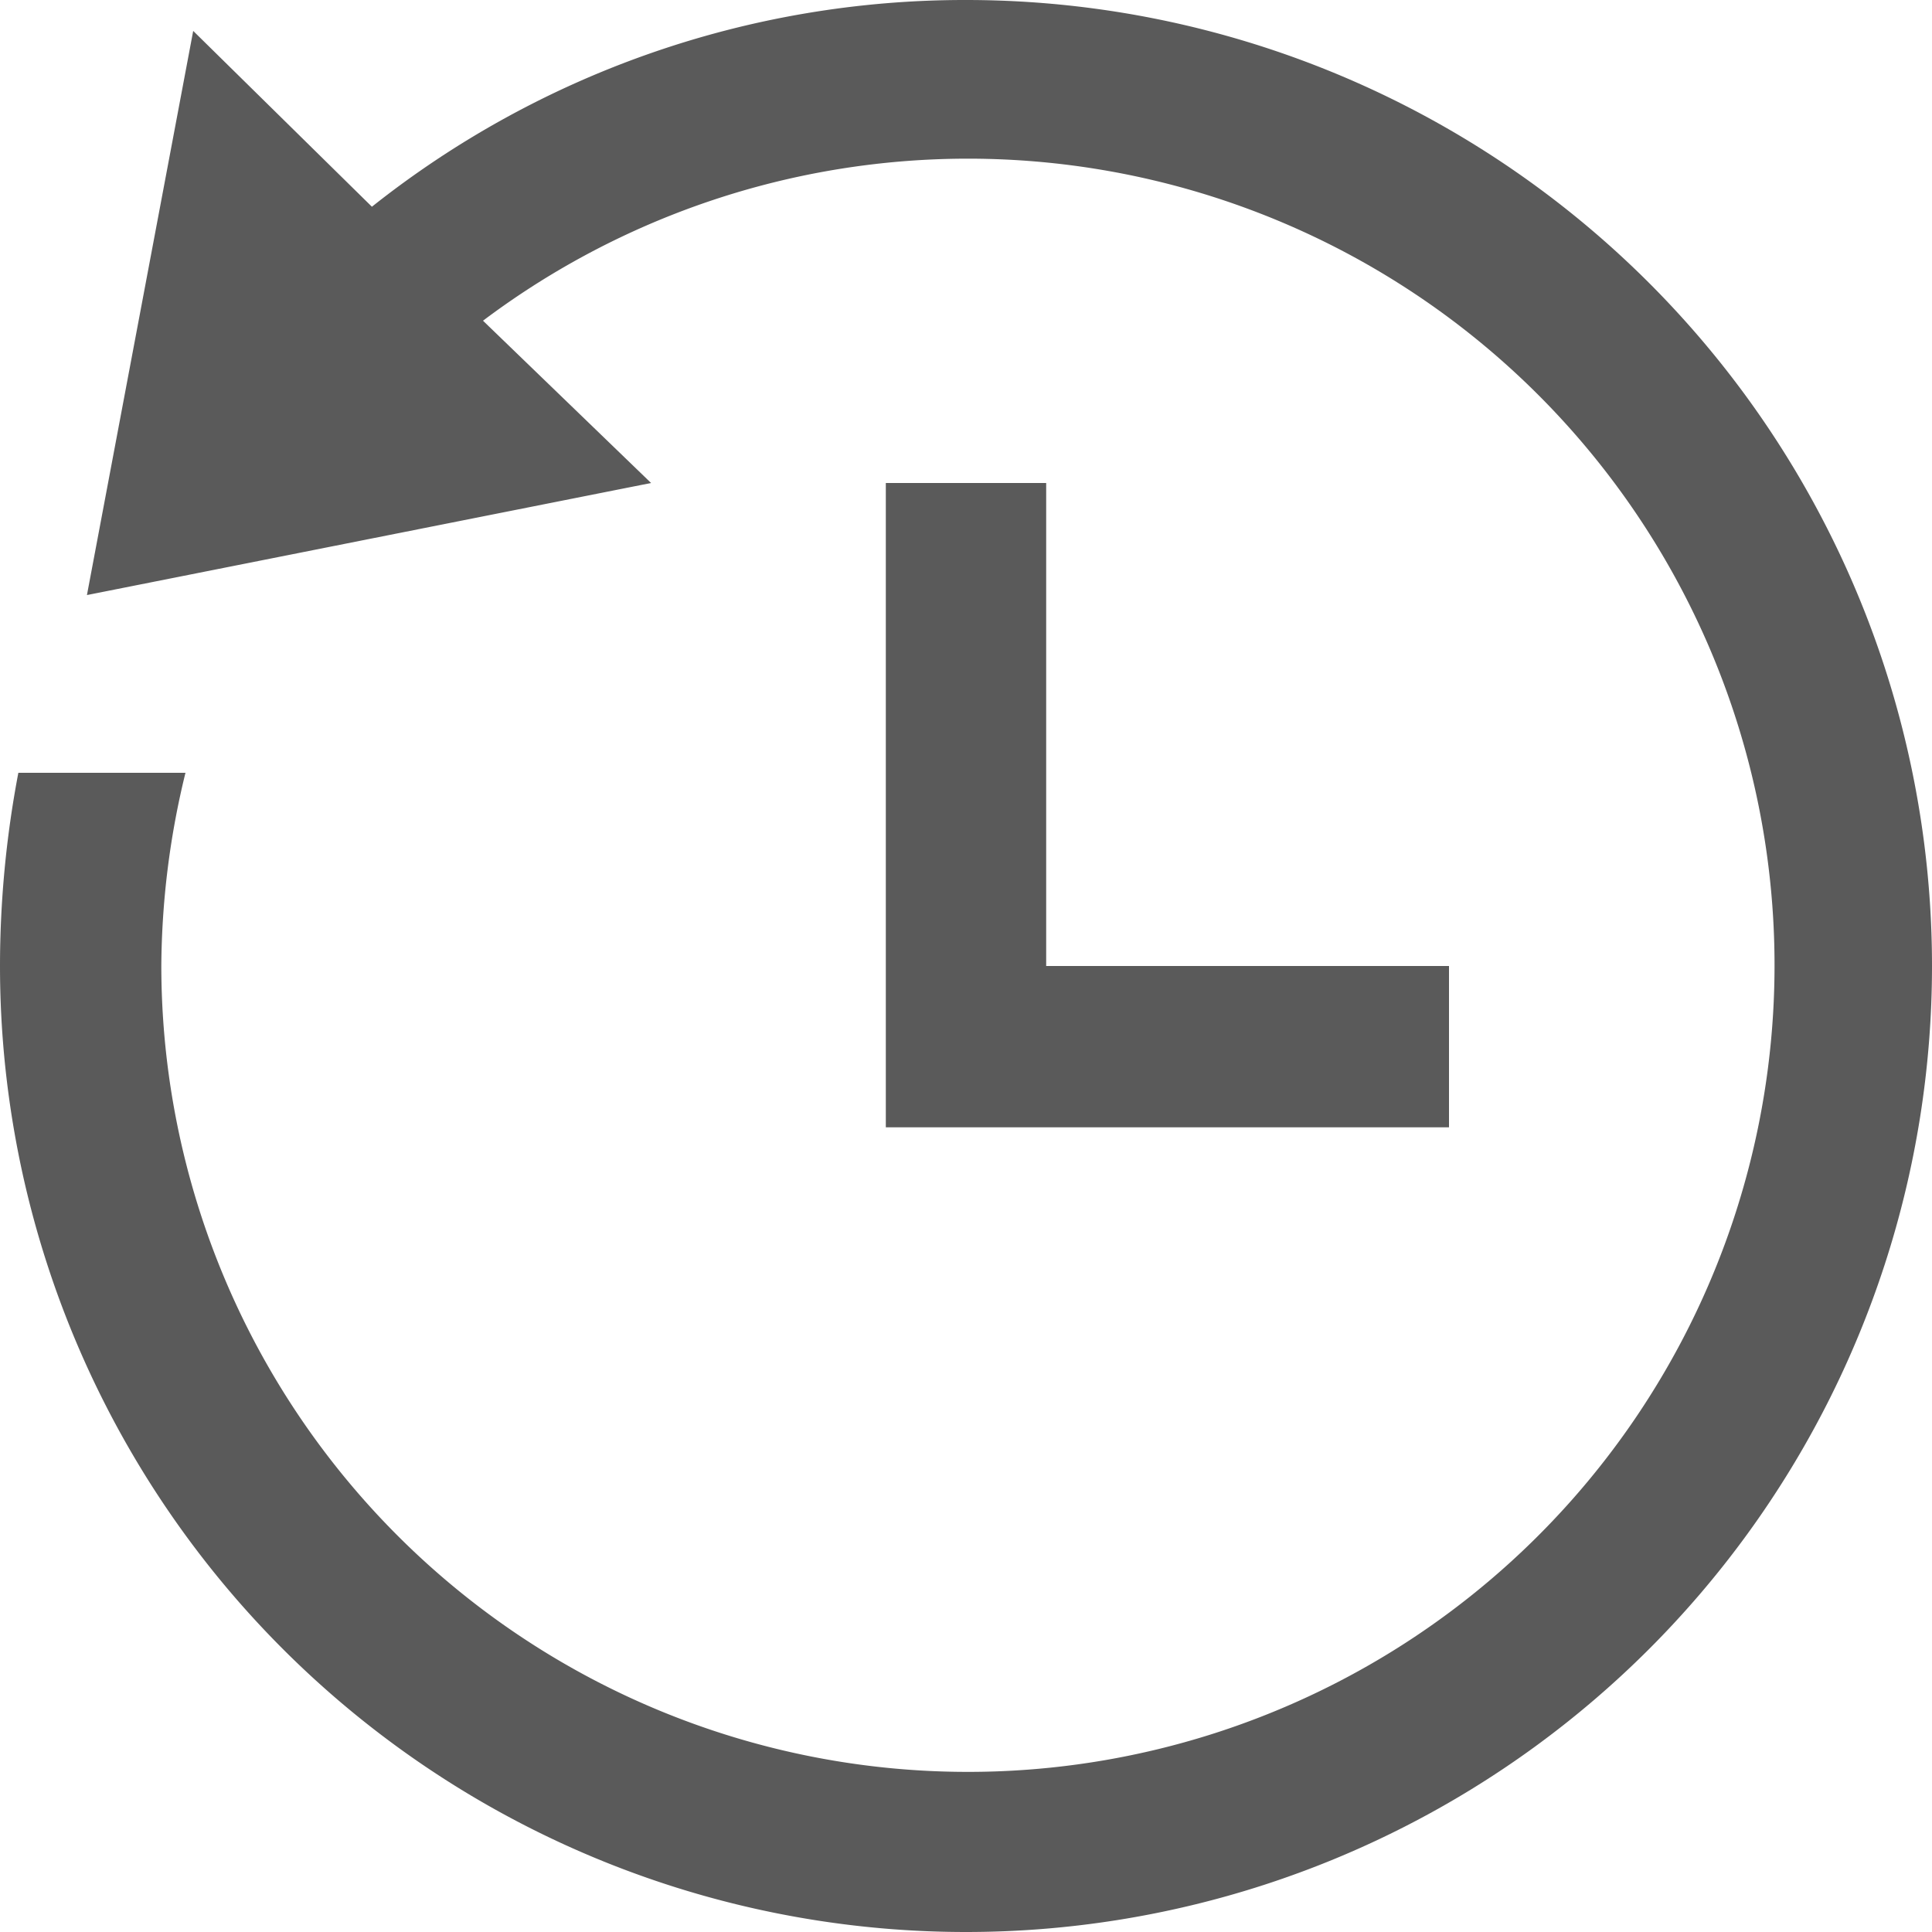 <svg xmlns="http://www.w3.org/2000/svg" viewBox="0 0 20 20"><defs><style>.cls-1{fill:#5a5a5a;}</style></defs><g id="Layer_2" data-name="Layer 2"><g id="Layer_1-2" data-name="Layer 1"><path class="cls-1" d="M20,10A10,10,0,0,1,0,10,10.7,10.7,0,0,1,.19,8H1.92a8.57,8.57,0,0,0-.25,2A8.35,8.35,0,1,0,5,3.32L6.74,5,.9,6.16,2,.32,3.85,2.14A9.87,9.87,0,0,1,10,0,10,10,0,0,1,20,10ZM9.17,5v6.67H15V10H10.83V5Z"/></g></g></svg>